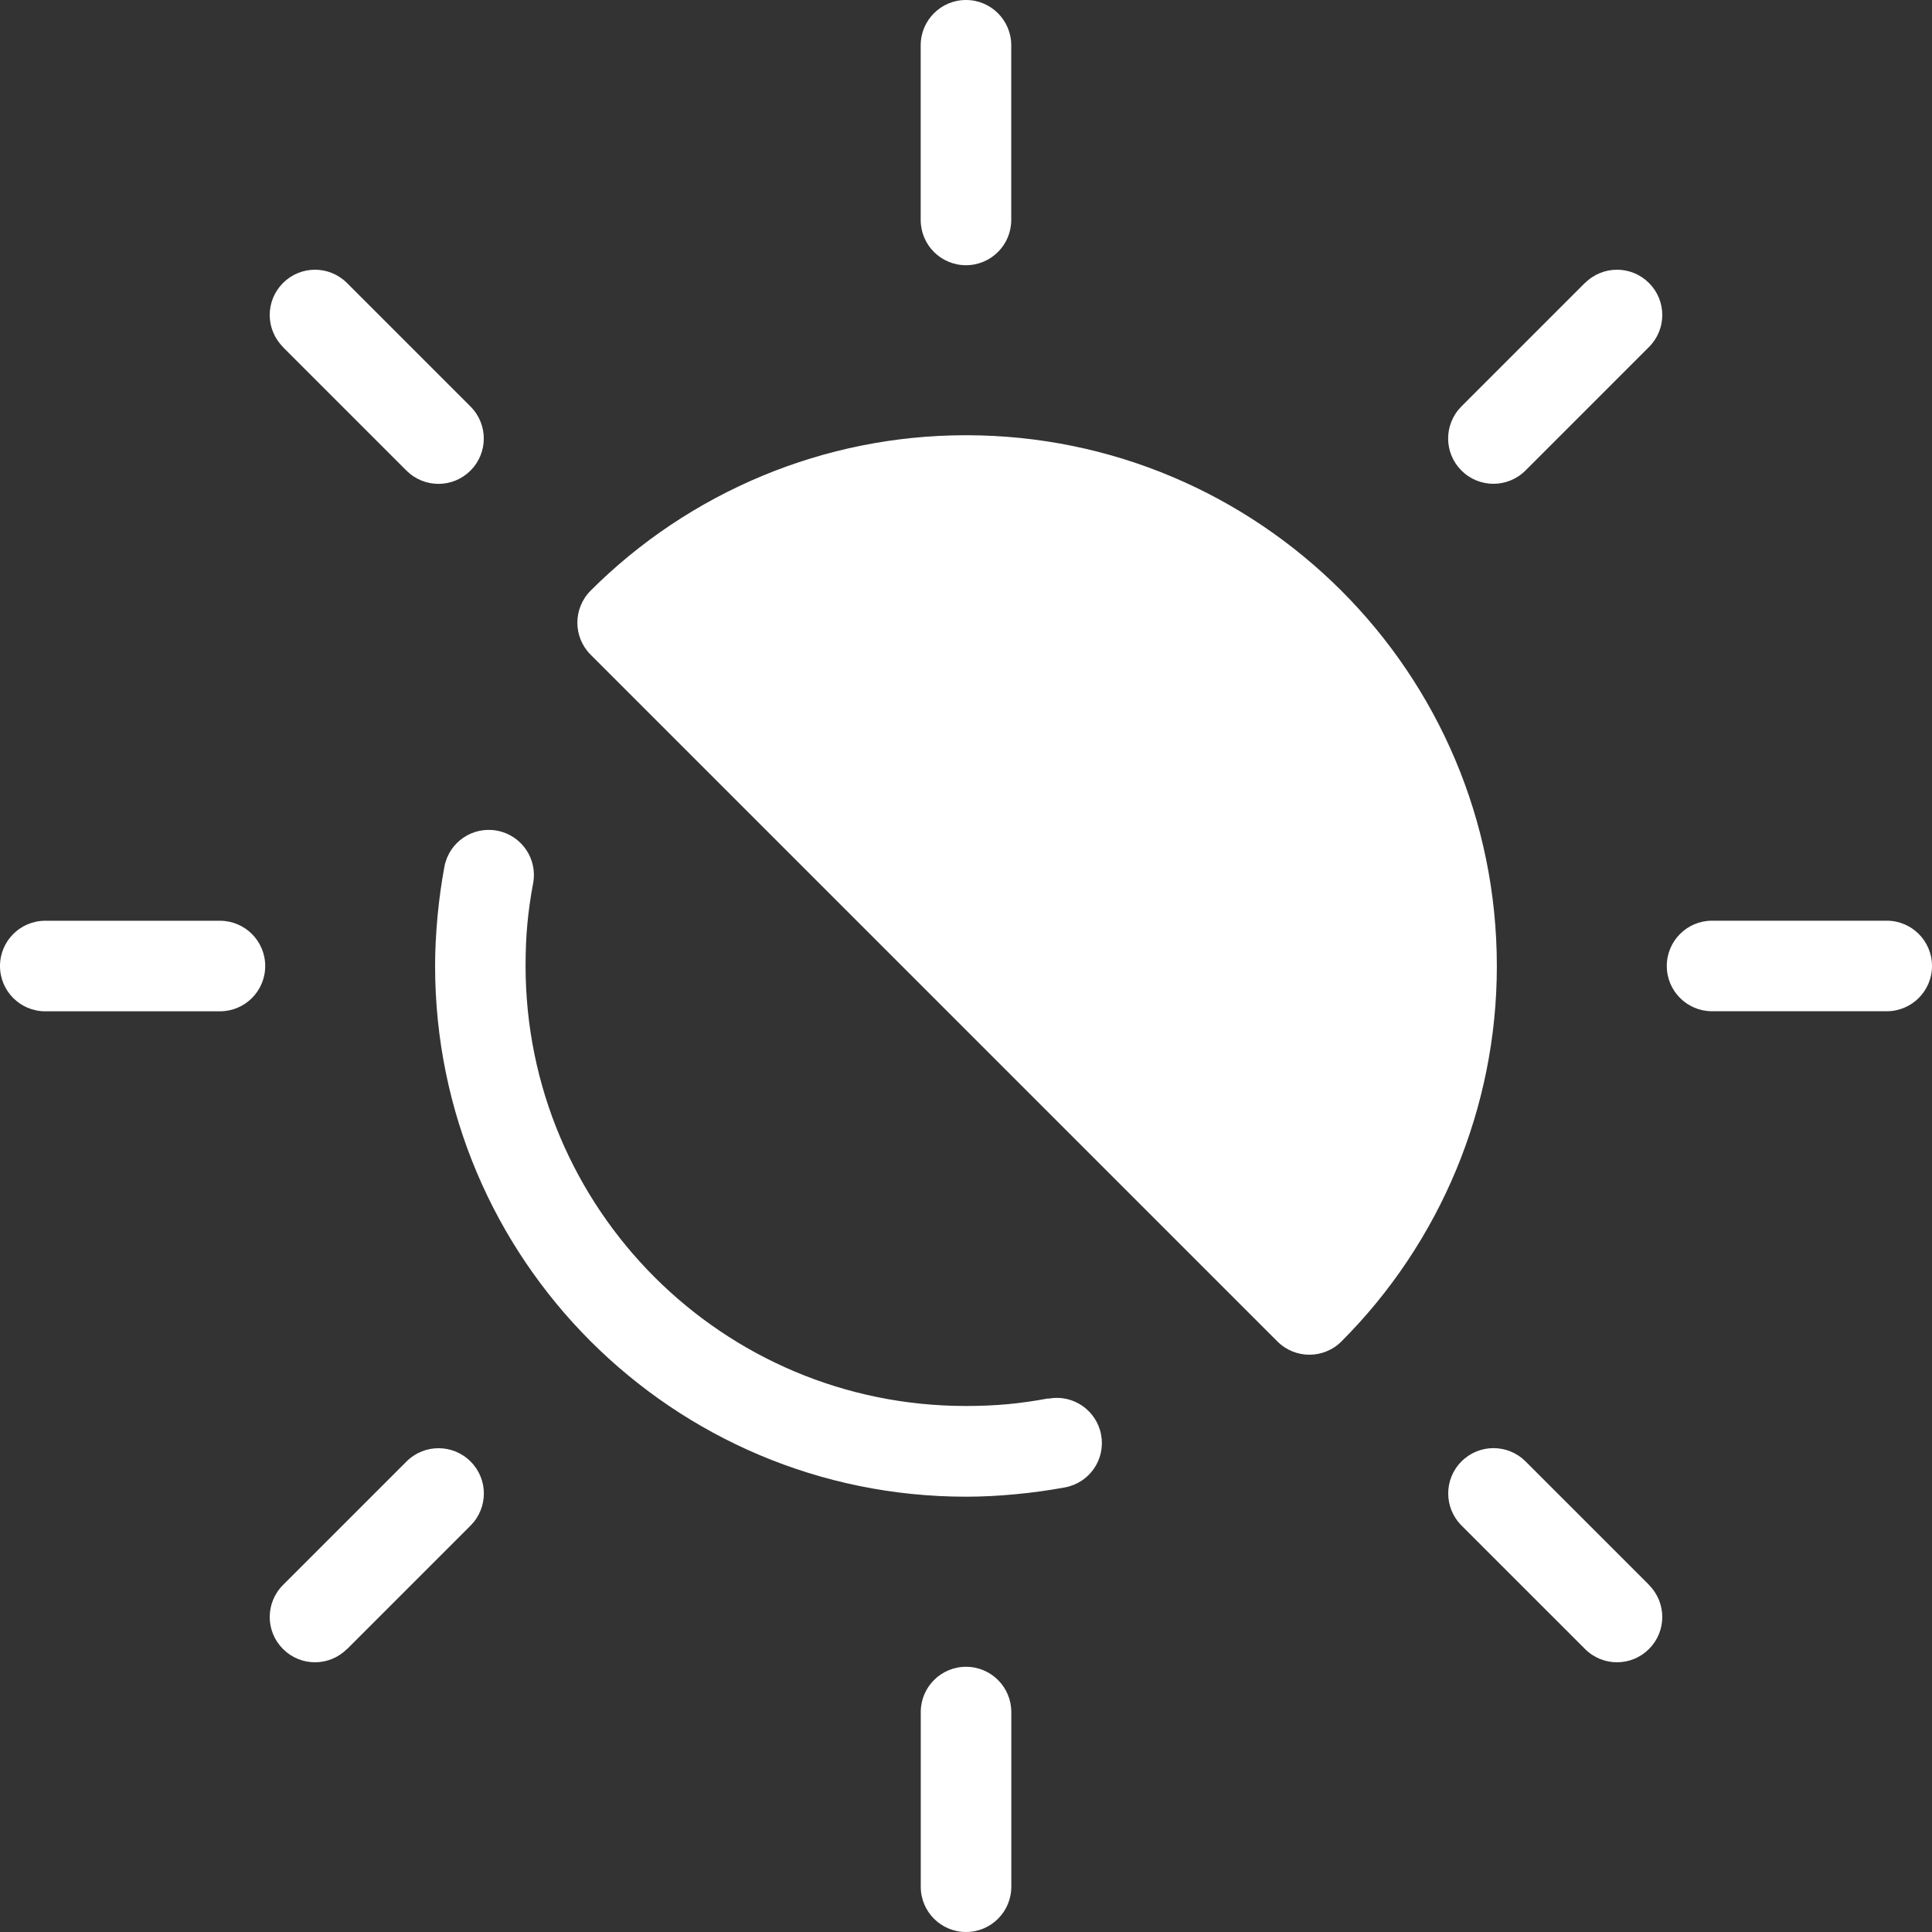<?xml version="1.0" encoding="UTF-8"?> <svg xmlns="http://www.w3.org/2000/svg" width="124" height="124" viewBox="0 0 124 124" fill="none"><rect x="0" y="0" width="124" height="124" fill="#333333" stroke="none"/><path d="M67.291 89.769C68.867 89.472 70.375 90.51 70.671 92.082C70.968 93.659 69.93 95.171 68.358 95.463C67.35 95.65 66.292 95.799 65.19 95.902C64.063 96.011 62.996 96.061 61.998 96.061C52.592 96.061 44.072 92.245 37.903 86.082C31.74 79.919 27.925 71.399 27.925 61.988C27.925 60.99 27.979 59.922 28.083 58.795C28.187 57.693 28.335 56.64 28.523 55.627C28.819 54.05 30.332 53.018 31.904 53.314C33.48 53.611 34.513 55.123 34.217 56.695C34.048 57.584 33.925 58.459 33.846 59.314C33.772 60.115 33.732 61.009 33.732 61.983C33.732 69.787 36.895 76.85 42.006 81.965C47.121 87.081 54.184 90.239 61.988 90.239C62.961 90.239 63.856 90.199 64.657 90.125C65.512 90.046 66.386 89.922 67.276 89.754L67.291 89.769ZM18.164 22.271C17.027 21.134 17.027 19.3 18.164 18.164C19.3 17.027 21.134 17.027 22.271 18.164L30.198 26.091C31.335 27.228 31.335 29.067 30.198 30.203C29.062 31.34 27.228 31.34 26.086 30.203L18.159 22.276L18.164 22.271ZM2.906 64.908C1.3 64.908 0 63.608 0 62.002C0 60.396 1.3 59.096 2.906 59.096H14.115C15.722 59.096 17.022 60.396 17.022 62.002C17.022 63.608 15.722 64.908 14.115 64.908H2.906ZM22.271 105.836C21.134 106.973 19.3 106.973 18.164 105.836C17.027 104.7 17.027 102.866 18.164 101.729L26.091 93.802C27.228 92.665 29.067 92.665 30.203 93.802C31.34 94.938 31.34 96.772 30.203 97.914L22.276 105.841L22.271 105.836ZM64.908 121.094C64.908 122.7 63.608 124 62.002 124C60.396 124 59.096 122.7 59.096 121.094V109.885C59.096 108.278 60.396 106.978 62.002 106.978C63.608 106.978 64.908 108.278 64.908 109.885V121.094ZM105.836 101.729C106.973 102.866 106.973 104.7 105.836 105.836C104.7 106.973 102.866 106.973 101.729 105.836L93.802 97.909C92.665 96.772 92.665 94.933 93.802 93.797C94.938 92.66 96.772 92.66 97.914 93.797L105.841 101.724L105.836 101.729ZM121.094 59.092C122.7 59.092 124 60.392 124 61.998C124 63.604 122.7 64.904 121.094 64.904H109.885C108.278 64.904 106.978 63.604 106.978 61.998C106.978 60.392 108.278 59.092 109.885 59.092H121.094ZM101.729 18.164C102.866 17.027 104.7 17.027 105.836 18.164C106.973 19.3 106.973 21.134 105.836 22.271L97.909 30.198C96.772 31.335 94.933 31.335 93.797 30.198C92.66 29.062 92.66 27.228 93.797 26.086L101.724 18.159L101.729 18.164ZM59.092 2.906C59.092 1.3 60.392 0 61.998 0C63.604 0 64.904 1.3 64.904 2.906V14.115C64.904 15.722 63.604 17.022 61.998 17.022C60.392 17.022 59.092 15.722 59.092 14.115V2.906ZM81.98 86.091L37.909 42.02C36.772 40.883 36.772 39.05 37.909 37.908C41.038 34.779 44.794 32.254 48.98 30.519C53.003 28.854 57.402 27.934 61.998 27.934C71.403 27.934 79.924 31.75 86.092 37.913C92.255 44.076 96.071 52.596 96.071 62.007C96.071 66.603 95.147 70.997 93.486 75.025C91.751 79.216 89.225 82.967 86.097 86.096C84.96 87.233 83.122 87.233 81.985 86.096L81.98 86.091Z" fill="white"></path></svg> 